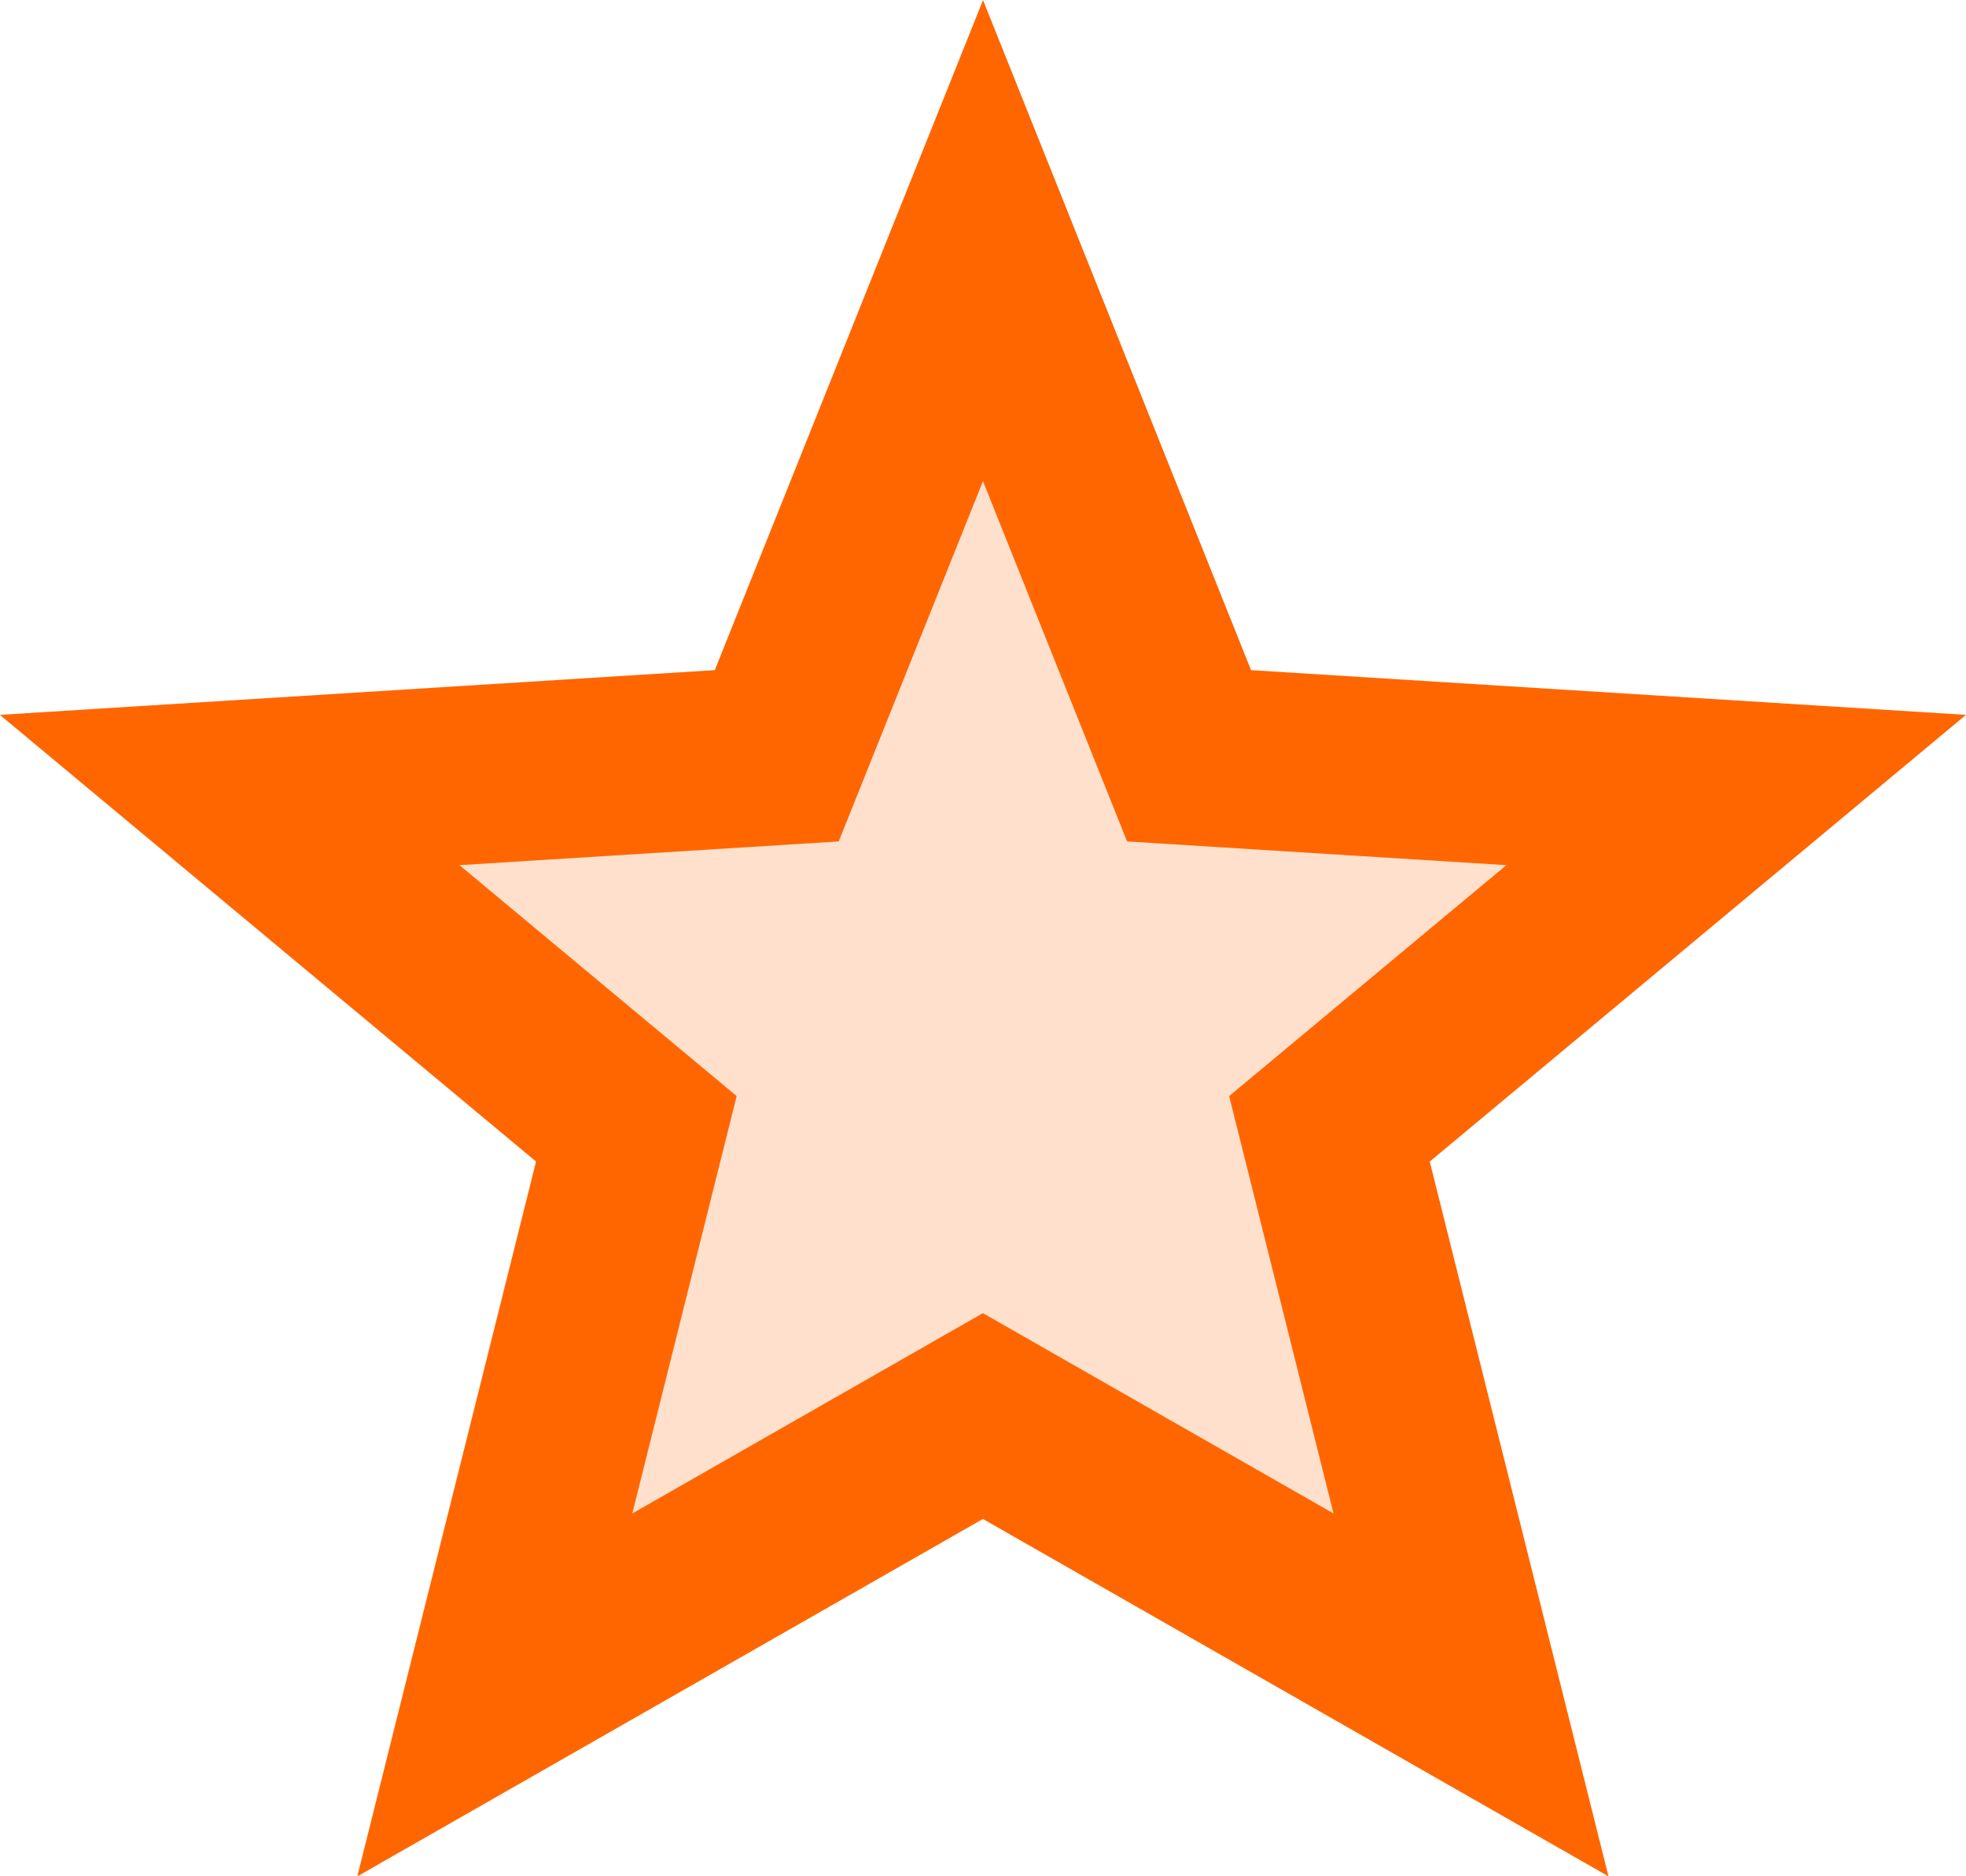 <svg height="21" viewBox="0 0 22 21" width="22" xmlns="http://www.w3.org/2000/svg"><path d="m18 9.693 2.306 5.766 6.122.383-4.551 3.792 1.584 6.336-5.462-3.121-5.462 3.121 1.584-6.336-4.551-3.792 6.122-.383z" fill="#f60" fill-opacity=".2" fill-rule="evenodd" stroke="#f60" stroke-width="2" transform="translate(-7 -7)"/></svg>